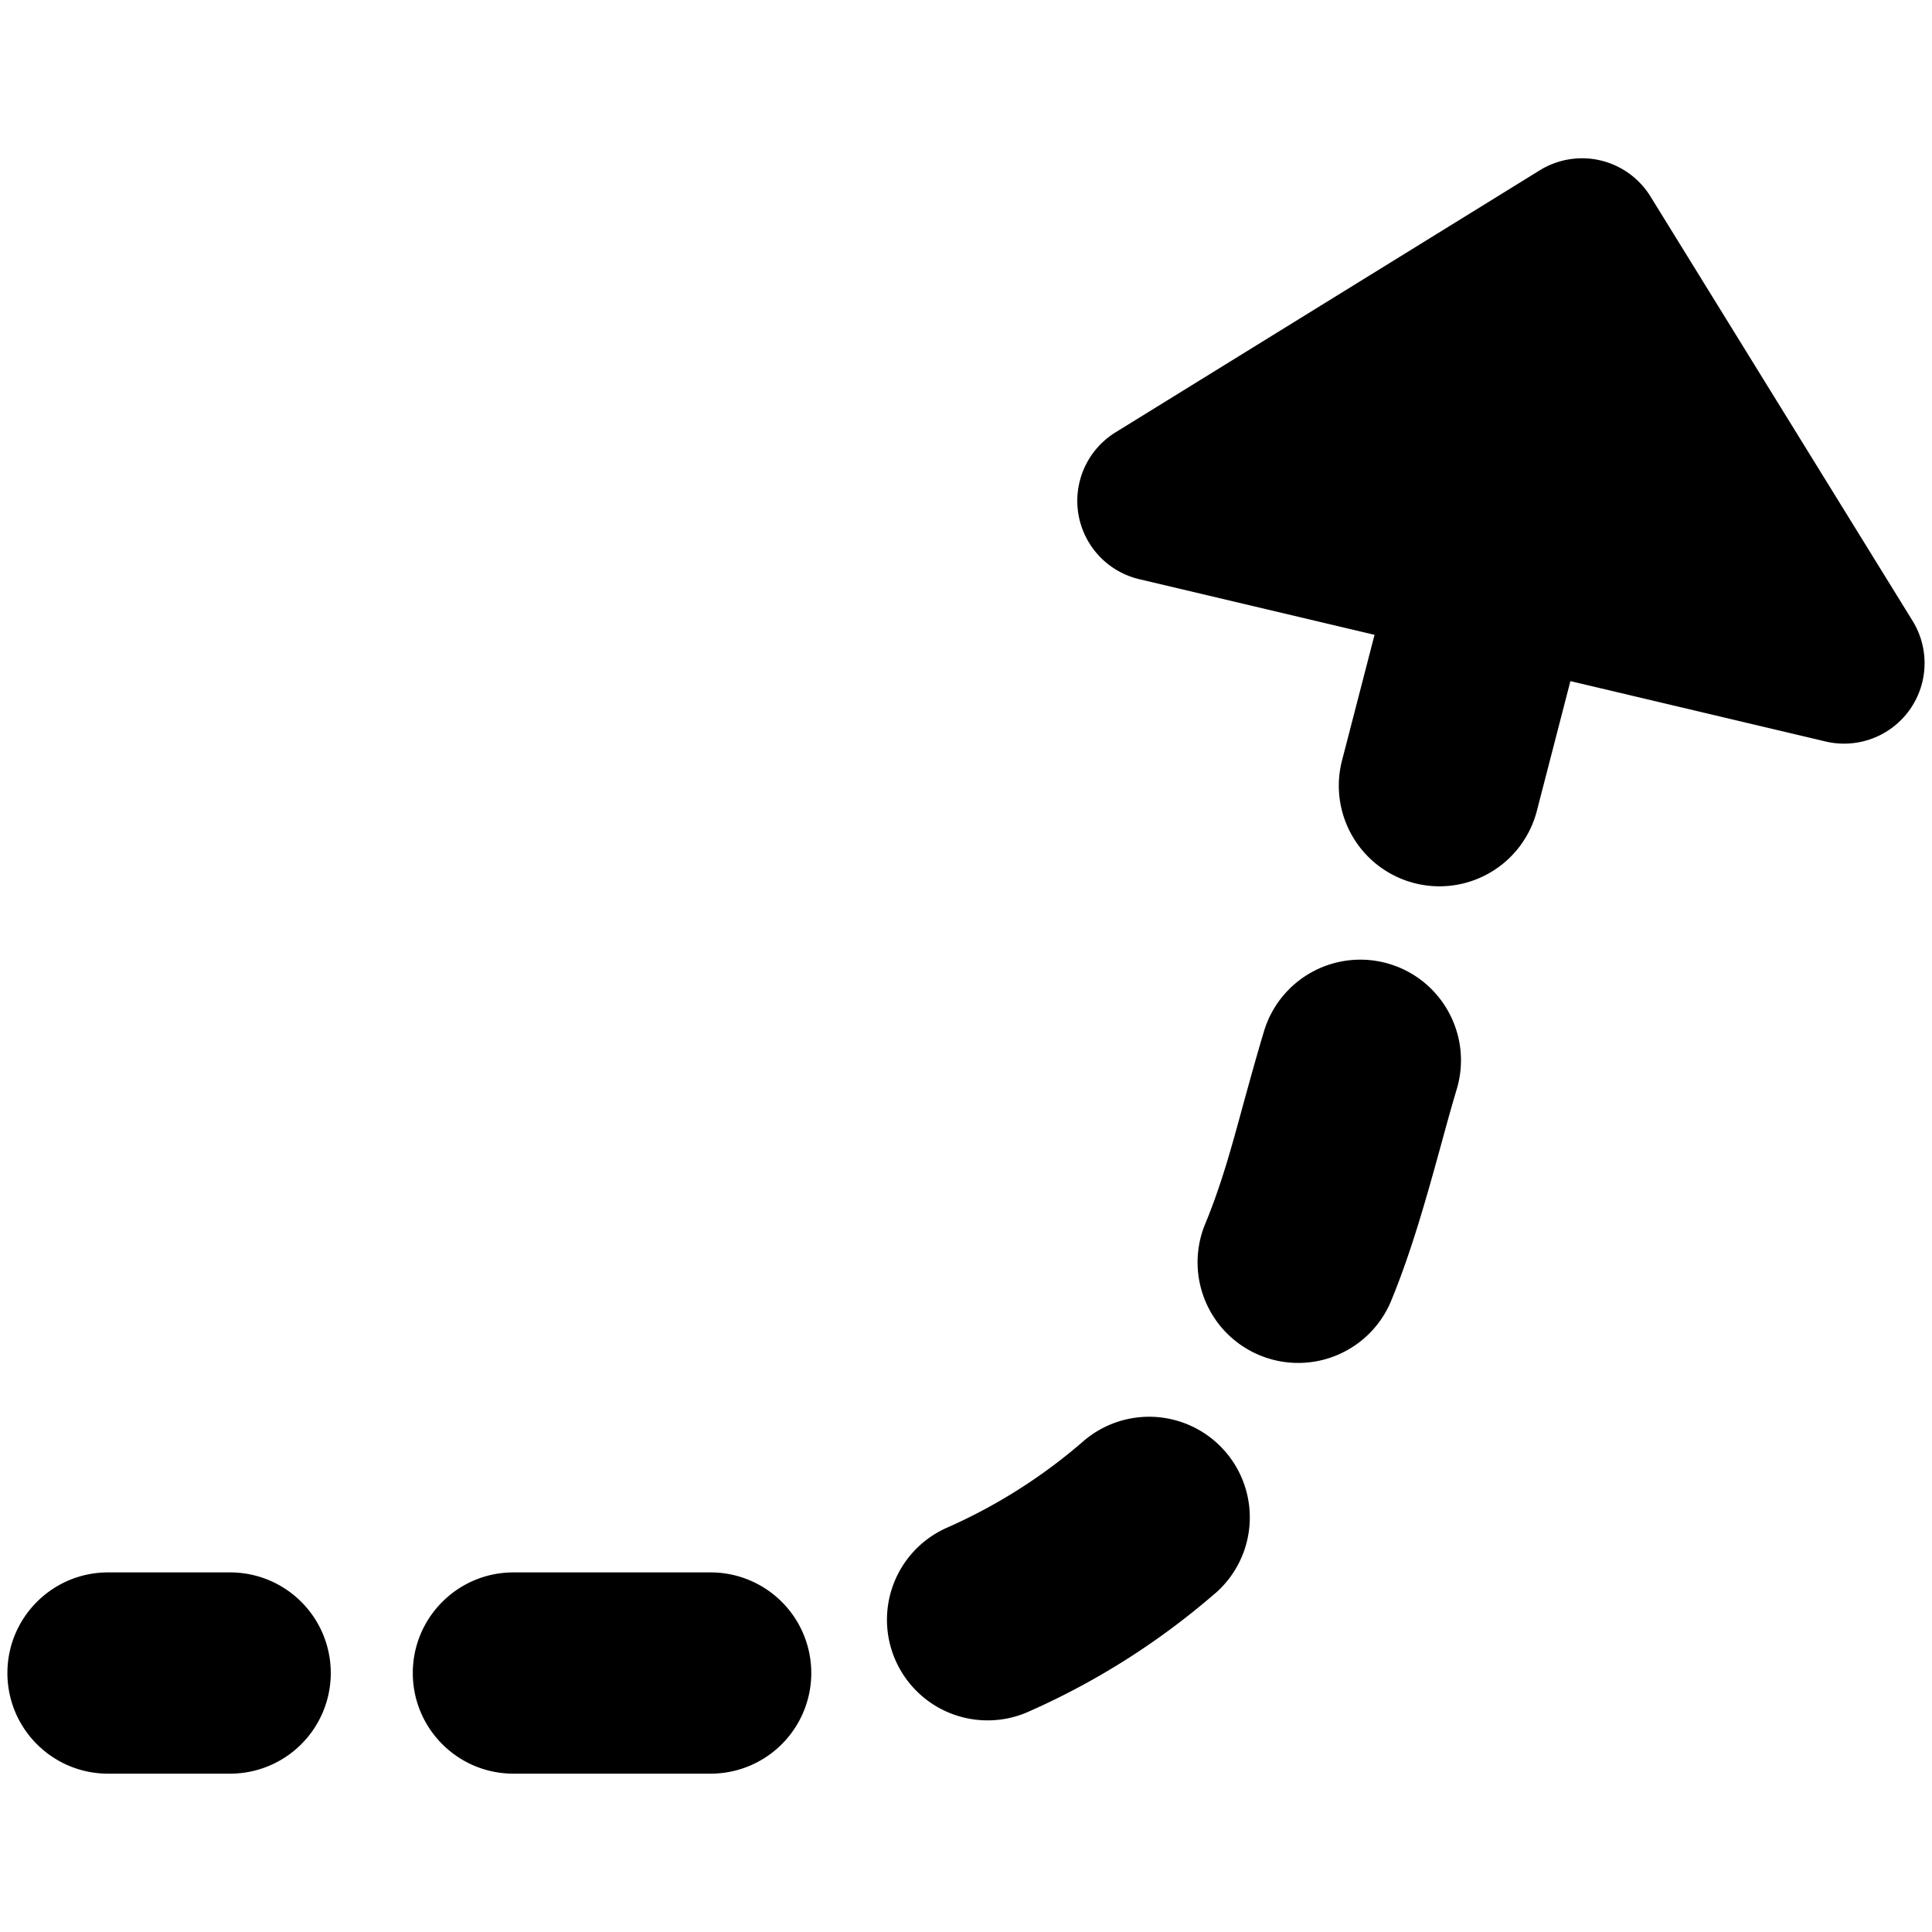 <svg xmlns="http://www.w3.org/2000/svg" fill="none" viewBox="0 0 24 24"><path fill="#000000" fill-rule="evenodd" d="M19.883 1.993a1 1 0 0 1 0.62 0.448l3.256 5.272a1 1 0 0 1 -1.081 1.498l-3.17 -0.75 -0.414 1.602a1.25 1.25 0 1 1 -2.42 -0.627l0.401 -1.55 -2.922 -0.691a1 1 0 0 1 -0.296 -1.824l5.27 -3.255a1 1 0 0 1 0.756 -0.123Zm-2.622 9.982c0.66 0.2 1.034 0.898 0.834 1.559 -0.06 0.199 -0.122 0.426 -0.189 0.669l0 0.001c-0.17 0.617 -0.368 1.34 -0.635 1.98a1.25 1.25 0 0 1 -2.307 -0.962c0.204 -0.49 0.33 -0.953 0.477 -1.492 0.077 -0.28 0.16 -0.583 0.261 -0.92a1.25 1.25 0 0 1 1.559 -0.835Zm-2.167 7.82a1.25 1.25 0 1 0 -1.638 -1.89 6.72 6.72 0 0 1 -1.7 1.076 1.25 1.25 0 0 0 1.005 2.289 9.22 9.22 0 0 0 2.333 -1.476Zm-15.002 0.988c0 -0.69 0.56 -1.25 1.25 -1.25h1.517a1.25 1.25 0 1 1 0 2.5H1.342c-0.69 0 -1.25 -0.56 -1.25 -1.25Zm5.036 0c0 -0.69 0.56 -1.25 1.25 -1.25h2.45a1.25 1.25 0 1 1 0 2.5h-2.45c-0.69 0 -1.25 -0.56 -1.25 -1.25Z" clip-rule="evenodd" stroke-width="1"></path></svg>